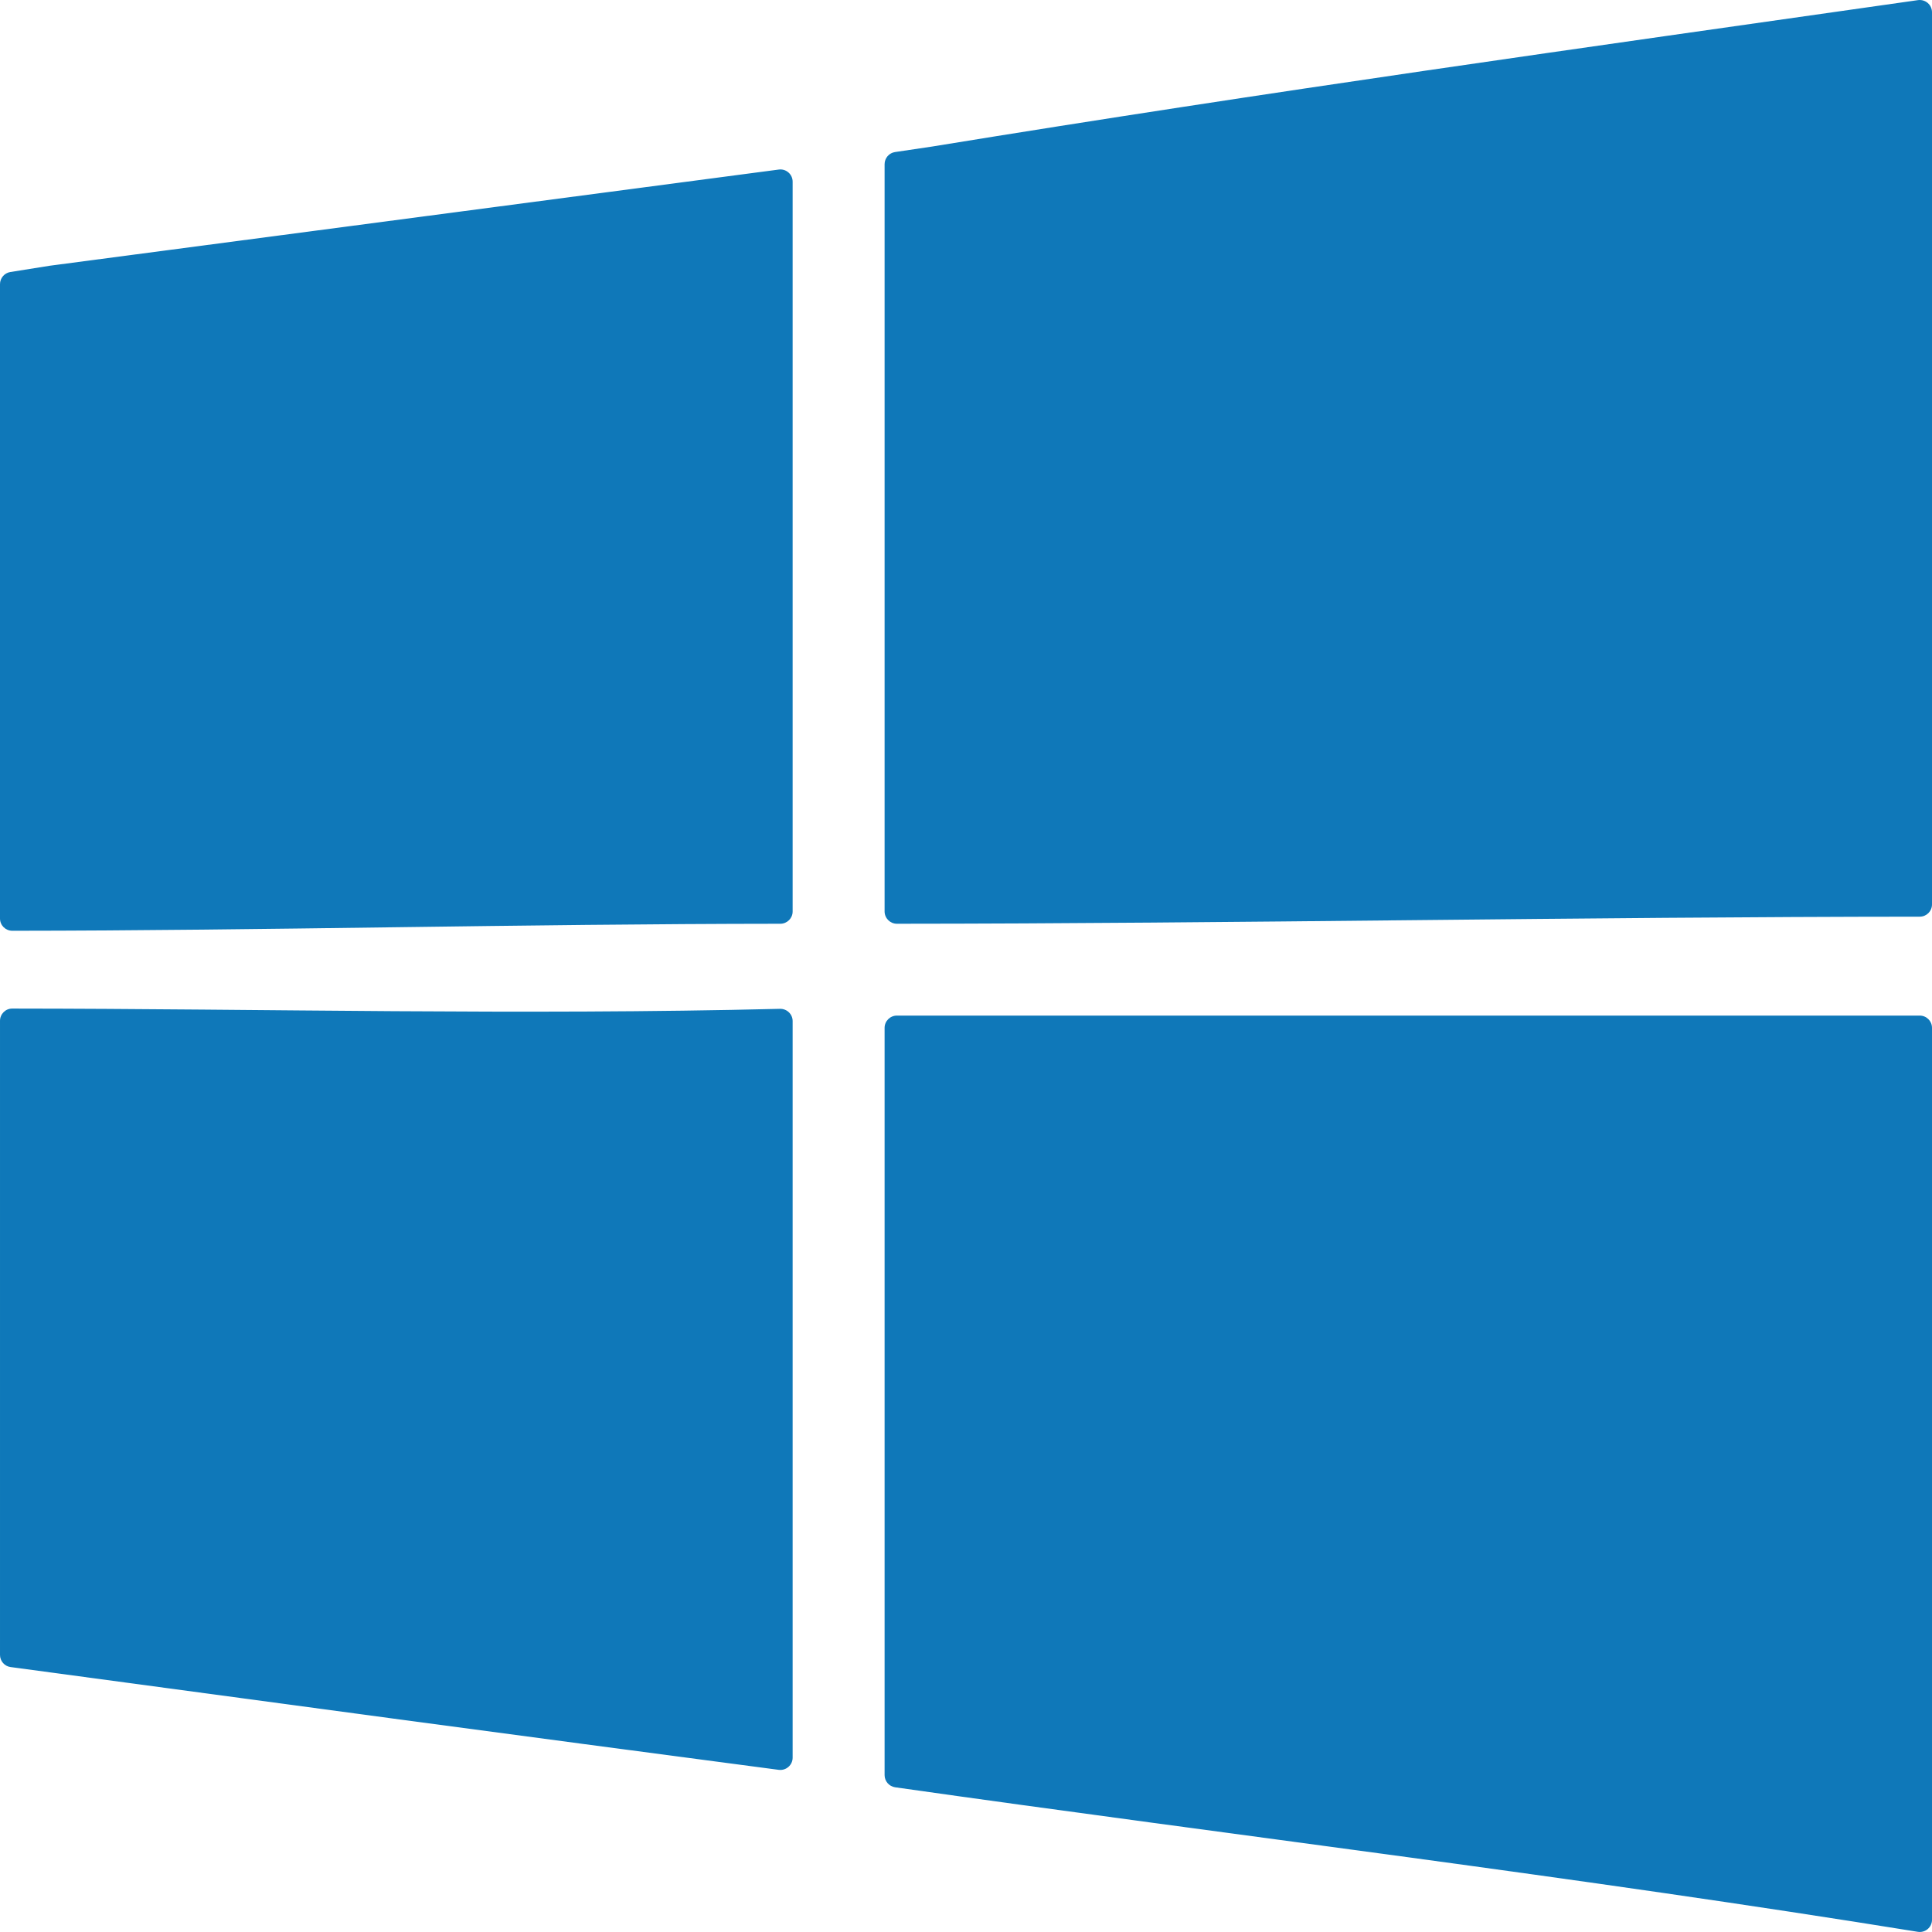 <svg width="30" height="30" viewBox="0 0 30 30" fill="none" xmlns="http://www.w3.org/2000/svg">
<path d="M14.471 2.276C19.783 1.41 24.486 0.757 29.782 0.002C29.897 -0.014 30 0.074 30 0.19V14.044C30 14.149 29.915 14.234 29.81 14.234C24.55 14.237 19.187 14.341 13.927 14.344C13.822 14.344 13.736 14.258 13.736 14.153V2.549C13.736 2.455 13.806 2.374 13.899 2.361L14.471 2.276Z" fill="#0F78B9"/>
<path d="M0.775 4.126L12.092 2.633C12.206 2.617 12.308 2.706 12.308 2.821V14.154C12.308 14.259 12.222 14.344 12.117 14.344C8.073 14.347 4.131 14.45 0.191 14.453C0.086 14.453 0 14.368 0 14.263V4.412C0 4.319 0.068 4.239 0.16 4.224L0.775 4.126Z" fill="#0F78B9"/>
<path d="M0.191 15.661C4.13 15.664 8.07 15.765 12.112 15.665C12.219 15.663 12.308 15.748 12.308 15.855V27.293C12.308 27.408 12.206 27.497 12.092 27.482C8.048 26.95 4.106 26.418 0.165 25.886C0.071 25.874 6.92032e-05 25.793 6.92032e-05 25.698V15.851C6.92032e-05 15.746 0.086 15.66 0.191 15.661Z" fill="#0F78B9"/>
<path d="M29.809 15.77C29.915 15.77 30 15.855 30 15.96V29.81C30 29.927 29.895 30.016 29.779 29.997C24.52 29.146 19.159 28.5 13.9 27.753C13.806 27.739 13.736 27.659 13.736 27.564V15.96C13.736 15.855 13.822 15.77 13.927 15.77L29.809 15.77Z" fill="#0F78B9"/>
</svg>
